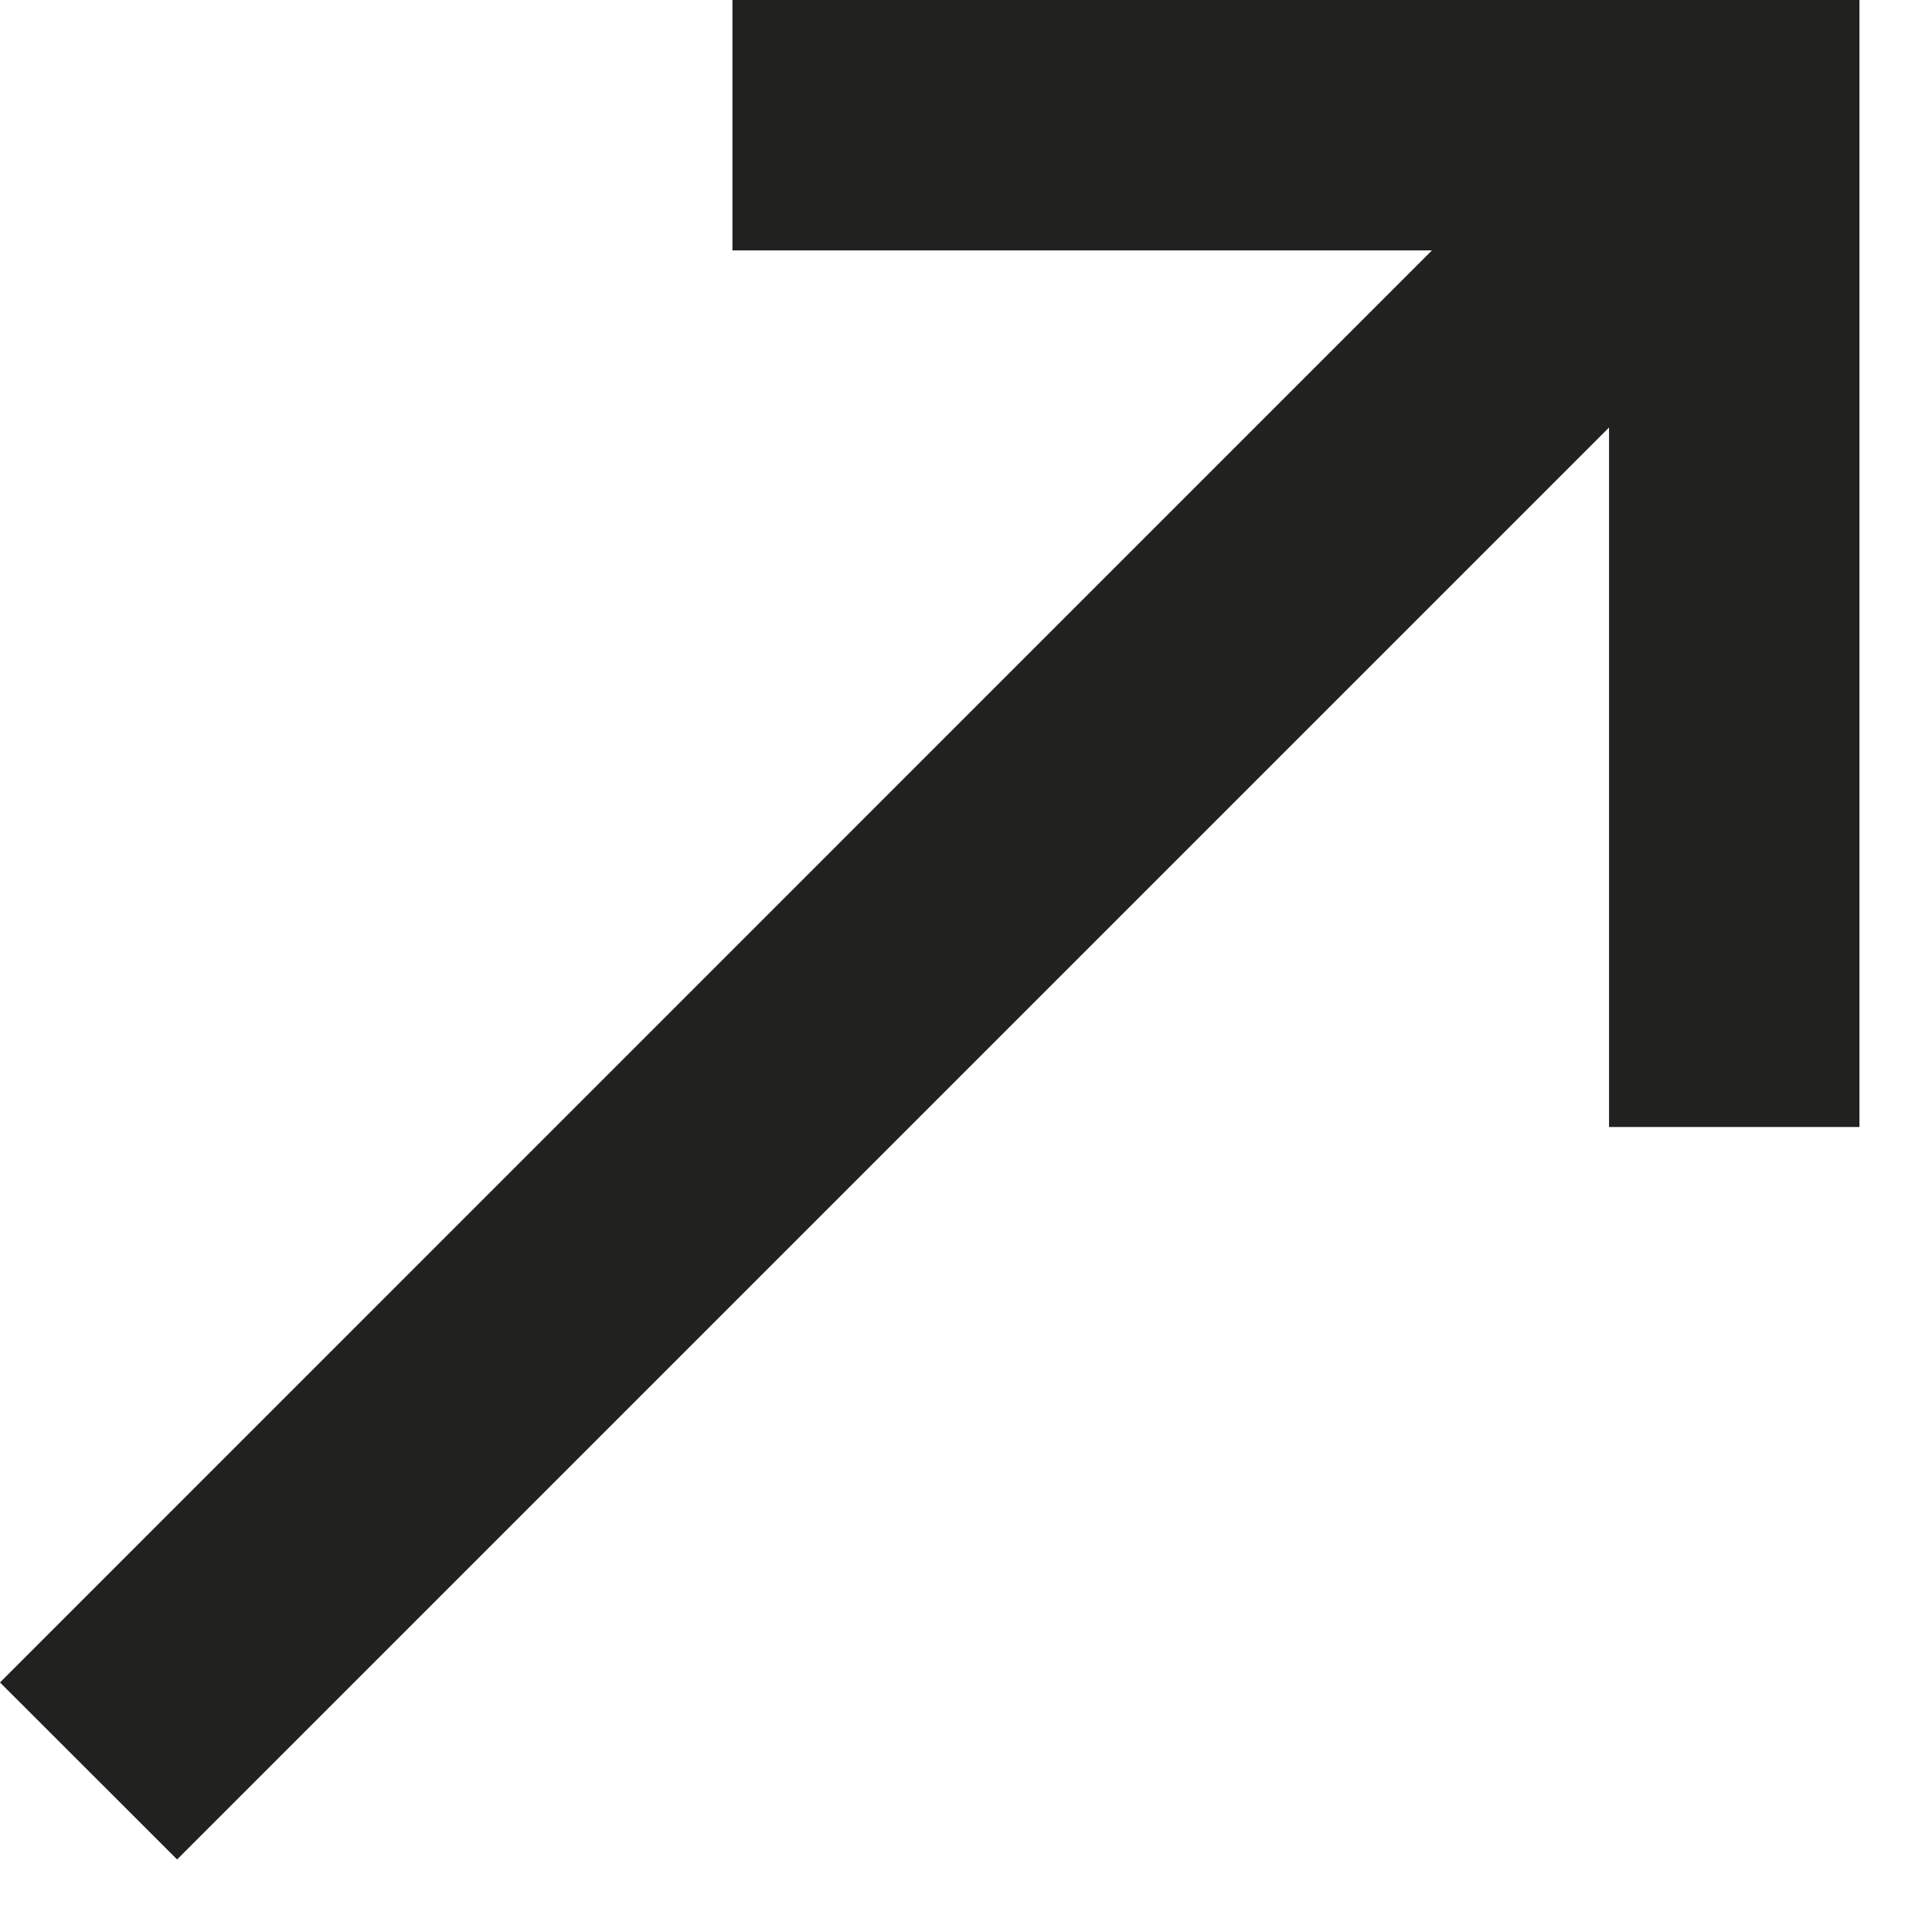 <?xml version="1.0" encoding="utf-8"?>
<svg xmlns="http://www.w3.org/2000/svg" fill="none" height="100%" overflow="visible" preserveAspectRatio="none" style="display: block;" viewBox="0 0 18 18" width="100%">
<path d="M1.65 17.324L0 15.675L13.341 2.333H6.824V0H17.324V10.5H14.991V3.983L1.65 17.324Z" fill="#212120" id="Vector"/>
</svg>